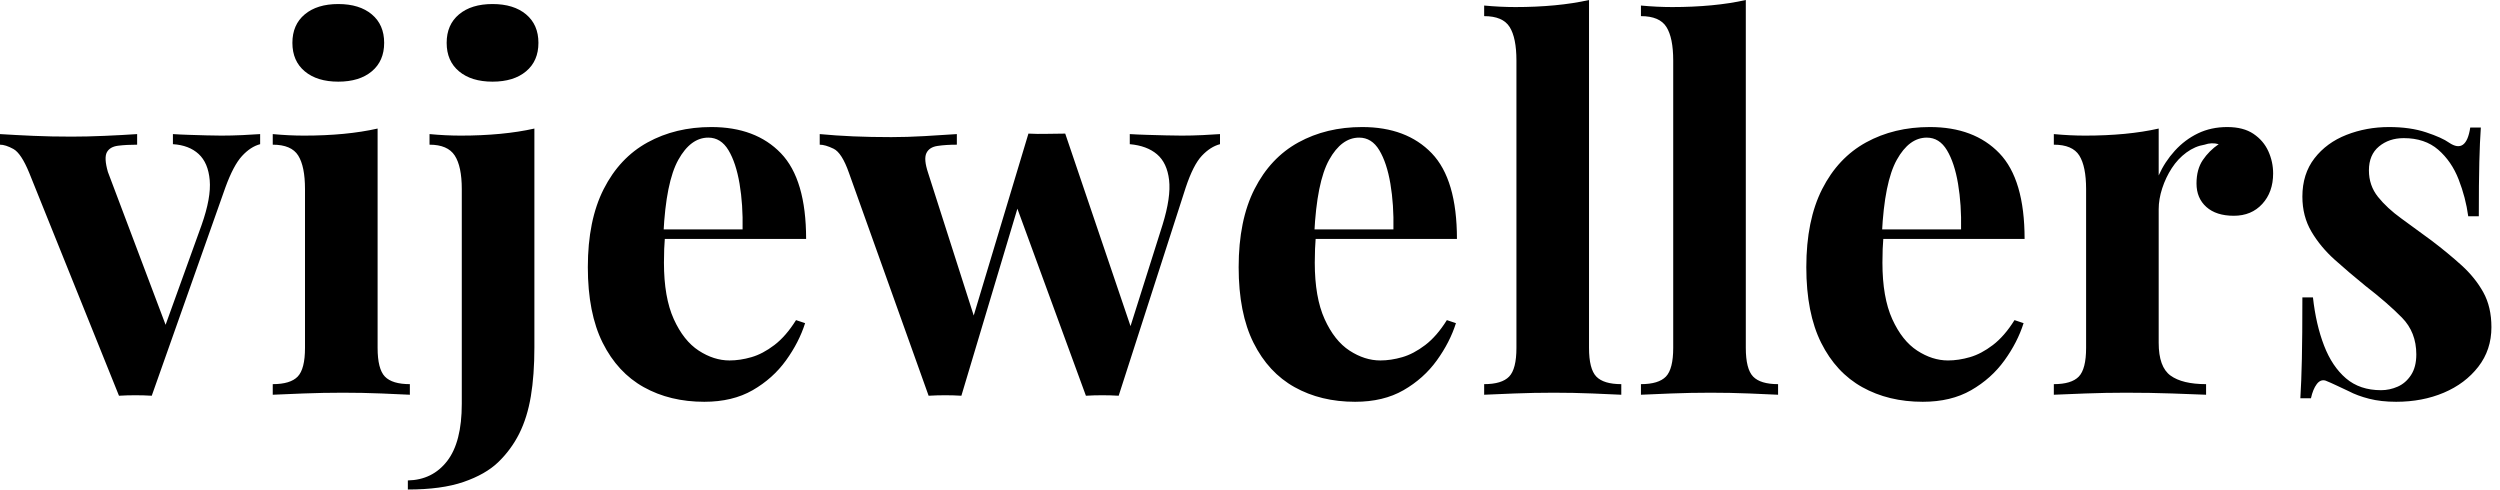 <svg baseProfile="full" height="28" version="1.1" viewBox="0 0 143 28" width="143" xmlns="http://www.w3.org/2000/svg" xmlns:ev="http://www.w3.org/2001/xml-events" xmlns:xlink="http://www.w3.org/1999/xlink"><defs /><g><path d="M14.62 7.67V8.247Q14.072 8.391 13.582 8.925Q13.092 9.458 12.63 10.727L8.42 22.636Q7.959 22.608 7.483 22.608Q7.007 22.608 6.546 22.636L1.413 9.891Q0.952 8.766 0.505 8.521Q0.058 8.276 -0.26 8.276V7.67Q0.663 7.728 1.658 7.771Q2.653 7.815 3.835 7.815Q4.729 7.815 5.724 7.771Q6.719 7.728 7.584 7.67V8.276Q6.978 8.276 6.503 8.334Q6.027 8.391 5.854 8.709Q5.681 9.026 5.911 9.833L9.285 18.772L8.997 19.176L11.275 12.861Q11.823 11.304 11.736 10.309Q11.65 9.314 11.102 8.809Q10.554 8.305 9.631 8.247V7.67Q10.064 7.699 10.568 7.714Q11.073 7.728 11.549 7.743Q12.025 7.757 12.4 7.757Q12.976 7.757 13.611 7.728Q14.245 7.699 14.62 7.67Z M19.09 0.231Q20.301 0.231 21.007 0.822Q21.714 1.413 21.714 2.451Q21.714 3.489 21.007 4.08Q20.301 4.671 19.09 4.671Q17.878 4.671 17.172 4.08Q16.465 3.489 16.465 2.451Q16.465 1.413 17.172 0.822Q17.878 0.231 19.09 0.231ZM21.339 7.353V19.897Q21.339 21.108 21.757 21.541Q22.175 21.973 23.184 21.973V22.579Q22.665 22.55 21.57 22.507Q20.474 22.463 19.349 22.463Q18.225 22.463 17.071 22.507Q15.918 22.55 15.341 22.579V21.973Q16.35 21.973 16.768 21.541Q17.186 21.108 17.186 19.897V10.814Q17.186 9.516 16.797 8.896Q16.408 8.276 15.341 8.276V7.67Q16.264 7.757 17.129 7.757Q18.34 7.757 19.392 7.656Q20.445 7.555 21.339 7.353Z M23.069 28.0V27.481Q24.482 27.452 25.318 26.371Q26.154 25.289 26.154 23.098V10.814Q26.154 9.516 25.751 8.896Q25.347 8.276 24.309 8.276V7.67Q25.232 7.757 26.097 7.757Q27.279 7.757 28.346 7.656Q29.413 7.555 30.307 7.353V19.868Q30.307 21.454 30.105 22.665Q29.903 23.876 29.442 24.799Q28.98 25.722 28.231 26.443Q27.51 27.135 26.255 27.567Q25.001 28.0 23.069 28.0ZM27.913 0.231Q29.125 0.231 29.831 0.822Q30.538 1.413 30.538 2.451Q30.538 3.489 29.831 4.08Q29.125 4.671 27.913 4.671Q26.702 4.671 25.996 4.08Q25.289 3.489 25.289 2.451Q25.289 1.413 25.996 0.822Q26.702 0.231 27.913 0.231Z M40.428 7.267Q42.966 7.267 44.408 8.766Q45.85 10.266 45.85 13.668H36.363L36.305 13.12H42.216Q42.245 11.708 42.043 10.511Q41.841 9.314 41.409 8.593Q40.976 7.872 40.255 7.872Q39.246 7.872 38.54 9.141Q37.833 10.41 37.689 13.351L37.775 13.524Q37.747 13.87 37.732 14.245Q37.718 14.62 37.718 15.024Q37.718 17.013 38.28 18.253Q38.842 19.493 39.708 20.056Q40.573 20.618 41.467 20.618Q42.072 20.618 42.721 20.43Q43.37 20.243 44.033 19.738Q44.696 19.234 45.273 18.311L45.792 18.484Q45.446 19.58 44.696 20.618Q43.946 21.656 42.793 22.319Q41.64 22.982 40.025 22.982Q38.064 22.982 36.564 22.146Q35.065 21.31 34.214 19.609Q33.364 17.907 33.364 15.283Q33.364 12.601 34.272 10.814Q35.18 9.026 36.781 8.146Q38.381 7.267 40.428 7.267Z M54.472 7.67V8.276Q53.837 8.276 53.361 8.348Q52.886 8.42 52.727 8.766Q52.568 9.112 52.828 9.891L55.567 18.455L55.193 18.859L58.566 7.642L59.143 7.901L54.731 22.636Q54.27 22.608 53.808 22.608Q53.347 22.608 52.857 22.636L48.301 9.891Q47.897 8.737 47.421 8.507Q46.945 8.276 46.628 8.276V7.67Q47.551 7.757 48.546 7.8Q49.541 7.843 50.723 7.843Q51.617 7.843 52.612 7.786Q53.607 7.728 54.472 7.67ZM69.524 7.67V8.247Q68.976 8.391 68.486 8.91Q67.996 9.429 67.563 10.727L63.728 22.636Q63.267 22.608 62.791 22.608Q62.315 22.608 61.854 22.636L57.788 11.535L58.566 7.642Q59.085 7.67 59.619 7.656Q60.152 7.642 60.671 7.642L64.622 19.291L64.305 18.974L66.237 12.861Q66.727 11.275 66.612 10.295Q66.496 9.314 65.92 8.824Q65.343 8.334 64.363 8.247V7.67Q64.824 7.699 65.357 7.714Q65.891 7.728 66.424 7.743Q66.958 7.757 67.333 7.757Q67.909 7.757 68.529 7.728Q69.149 7.699 69.524 7.67Z M77.656 7.267Q80.194 7.267 81.635 8.766Q83.077 10.266 83.077 13.668H73.59L73.532 13.12H79.444Q79.473 11.708 79.271 10.511Q79.069 9.314 78.636 8.593Q78.204 7.872 77.483 7.872Q76.474 7.872 75.767 9.141Q75.061 10.41 74.917 13.351L75.003 13.524Q74.974 13.87 74.96 14.245Q74.945 14.62 74.945 15.024Q74.945 17.013 75.508 18.253Q76.07 19.493 76.935 20.056Q77.8 20.618 78.694 20.618Q79.3 20.618 79.949 20.43Q80.597 20.243 81.261 19.738Q81.924 19.234 82.501 18.311L83.02 18.484Q82.674 19.58 81.924 20.618Q81.174 21.656 80.021 22.319Q78.867 22.982 77.252 22.982Q75.291 22.982 73.792 22.146Q72.292 21.31 71.442 19.609Q70.591 17.907 70.591 15.283Q70.591 12.601 71.499 10.814Q72.408 9.026 74.008 8.146Q75.609 7.267 77.656 7.267Z M90.632 0.0V19.897Q90.632 21.108 91.05 21.541Q91.469 21.973 92.478 21.973V22.579Q91.93 22.55 90.834 22.507Q89.738 22.463 88.614 22.463Q87.489 22.463 86.35 22.507Q85.211 22.55 84.634 22.579V21.973Q85.644 21.973 86.062 21.541Q86.48 21.108 86.48 19.897V3.46Q86.48 2.163 86.091 1.543Q85.701 0.923 84.634 0.923V0.317Q85.557 0.404 86.422 0.404Q87.605 0.404 88.671 0.303Q89.738 0.202 90.632 0.0Z M99.6 0.0V19.897Q99.6 21.108 100.019 21.541Q100.437 21.973 101.446 21.973V22.579Q100.898 22.55 99.802 22.507Q98.706 22.463 97.582 22.463Q96.457 22.463 95.318 22.507Q94.179 22.55 93.602 22.579V21.973Q94.612 21.973 95.03 21.541Q95.448 21.108 95.448 19.897V3.46Q95.448 2.163 95.059 1.543Q94.669 0.923 93.602 0.923V0.317Q94.525 0.404 95.39 0.404Q96.573 0.404 97.64 0.303Q98.706 0.202 99.6 0.0Z M110.126 7.267Q112.663 7.267 114.105 8.766Q115.547 10.266 115.547 13.668H106.06L106.002 13.12H111.913Q111.942 11.708 111.74 10.511Q111.539 9.314 111.106 8.593Q110.674 7.872 109.953 7.872Q108.943 7.872 108.237 9.141Q107.53 10.41 107.386 13.351L107.473 13.524Q107.444 13.87 107.429 14.245Q107.415 14.62 107.415 15.024Q107.415 17.013 107.977 18.253Q108.54 19.493 109.405 20.056Q110.27 20.618 111.164 20.618Q111.769 20.618 112.418 20.43Q113.067 20.243 113.73 19.738Q114.393 19.234 114.97 18.311L115.489 18.484Q115.143 19.58 114.393 20.618Q113.644 21.656 112.49 22.319Q111.337 22.982 109.722 22.982Q107.761 22.982 106.262 22.146Q104.762 21.31 103.911 19.609Q103.061 17.907 103.061 15.283Q103.061 12.601 103.969 10.814Q104.877 9.026 106.478 8.146Q108.078 7.267 110.126 7.267Z M127.139 7.267Q128.062 7.267 128.639 7.656Q129.215 8.045 129.489 8.651Q129.763 9.256 129.763 9.92Q129.763 10.987 129.143 11.664Q128.523 12.342 127.514 12.342Q126.505 12.342 125.942 11.837Q125.38 11.333 125.38 10.496Q125.38 9.689 125.74 9.156Q126.101 8.622 126.649 8.247Q126.245 8.132 125.841 8.276Q125.294 8.363 124.803 8.723Q124.313 9.083 123.967 9.617Q123.621 10.15 123.419 10.77Q123.217 11.39 123.217 11.967V19.609Q123.217 20.993 123.895 21.483Q124.573 21.973 125.928 21.973V22.579Q125.265 22.55 123.996 22.507Q122.727 22.463 121.343 22.463Q120.189 22.463 119.007 22.507Q117.825 22.55 117.219 22.579V21.973Q118.229 21.973 118.647 21.541Q119.065 21.108 119.065 19.897V10.814Q119.065 9.516 118.676 8.896Q118.286 8.276 117.219 8.276V7.67Q118.142 7.757 119.007 7.757Q120.218 7.757 121.271 7.656Q122.323 7.555 123.217 7.353V10.035Q123.563 9.256 124.14 8.622Q124.717 7.988 125.467 7.627Q126.216 7.267 127.139 7.267Z M136.395 7.267Q137.607 7.267 138.515 7.57Q139.423 7.872 139.827 8.161Q140.807 8.824 141.038 7.296H141.644Q141.586 8.103 141.557 9.271Q141.528 10.439 141.528 12.371H140.923Q140.779 11.304 140.375 10.266Q139.971 9.228 139.207 8.564Q138.443 7.901 137.232 7.901Q136.395 7.901 135.819 8.377Q135.242 8.853 135.242 9.747Q135.242 10.612 135.761 11.261Q136.28 11.909 137.102 12.501Q137.924 13.092 138.818 13.755Q139.769 14.476 140.548 15.182Q141.326 15.889 141.788 16.725Q142.249 17.561 142.249 18.715Q142.249 20.012 141.499 20.978Q140.75 21.944 139.524 22.463Q138.299 22.982 136.799 22.982Q135.934 22.982 135.256 22.809Q134.579 22.636 134.089 22.377Q133.714 22.204 133.382 22.045Q133.05 21.887 132.762 21.771Q132.474 21.685 132.257 21.973Q132.041 22.262 131.926 22.781H131.32Q131.378 21.858 131.407 20.531Q131.436 19.205 131.436 17.013H132.041Q132.214 18.571 132.676 19.767Q133.137 20.964 133.93 21.642Q134.723 22.319 135.934 22.319Q136.424 22.319 136.886 22.117Q137.347 21.916 137.65 21.454Q137.953 20.993 137.953 20.272Q137.953 19.003 137.131 18.167Q136.309 17.331 135.04 16.35Q134.117 15.6 133.296 14.865Q132.474 14.13 131.955 13.25Q131.436 12.371 131.436 11.246Q131.436 9.949 132.128 9.055Q132.82 8.161 133.959 7.714Q135.098 7.267 136.395 7.267Z " fill="rgb(0,0,0)" transform="translate(0.26, 0)" /></g></svg>